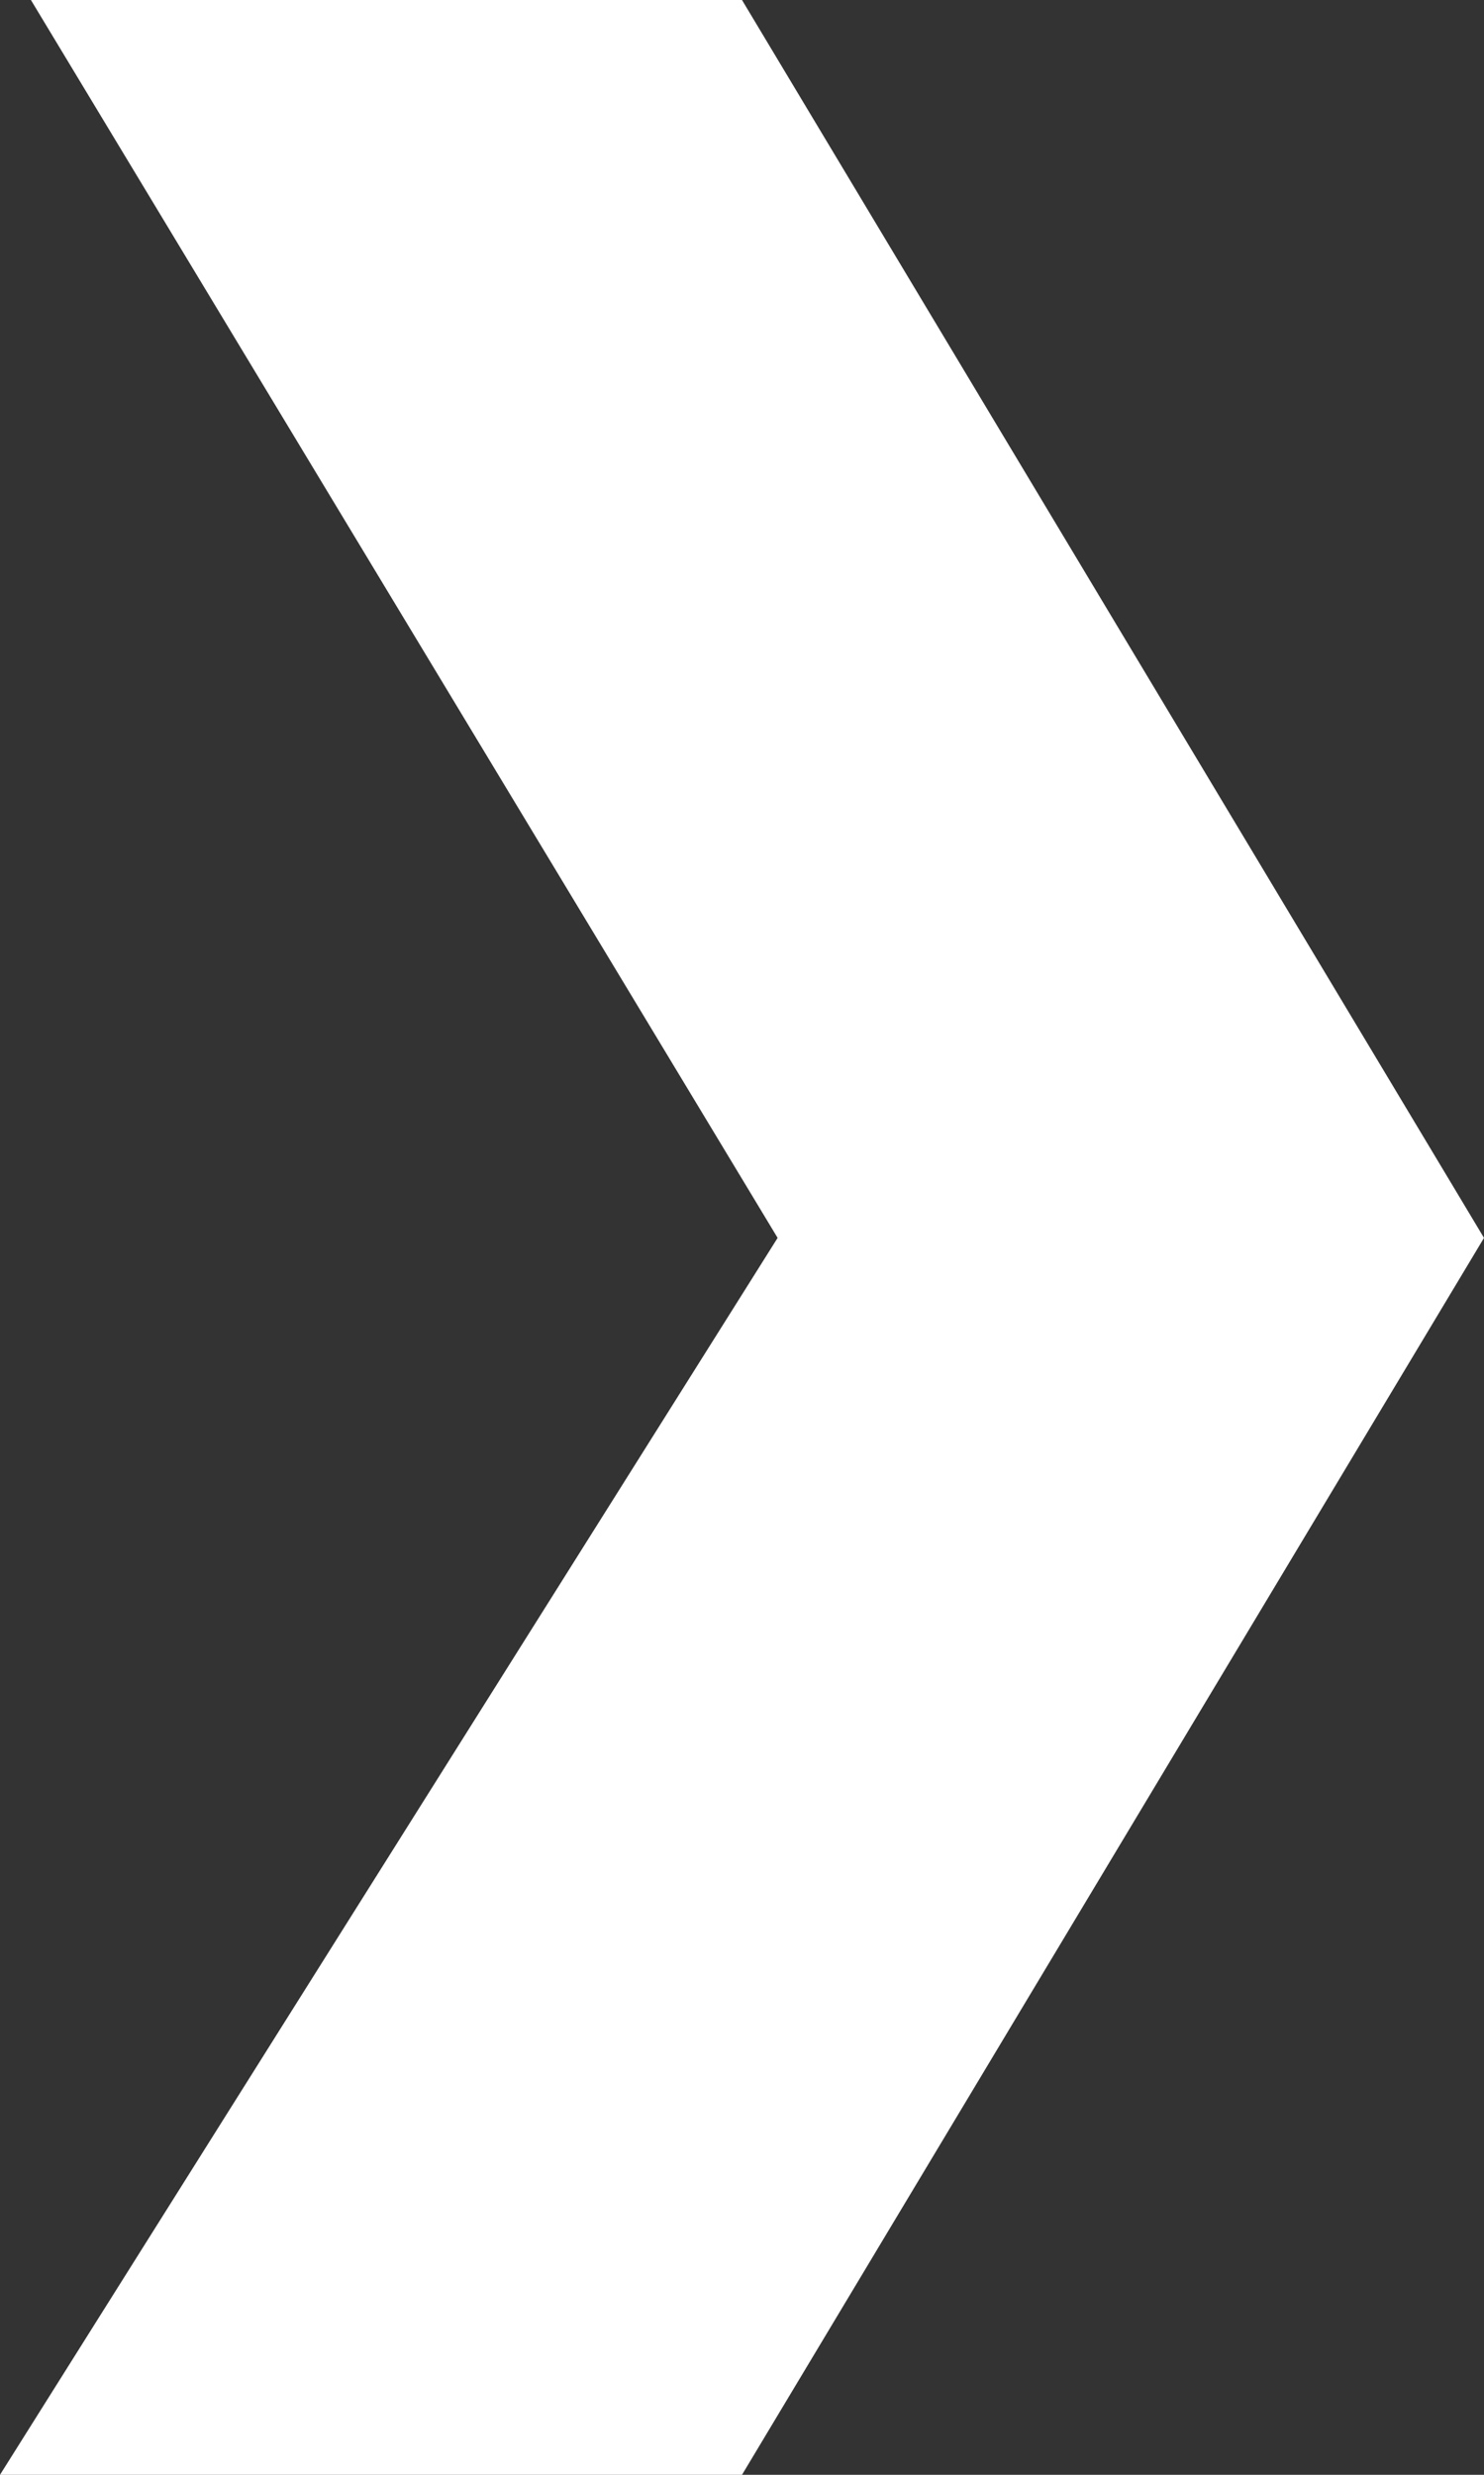<svg width="6" height="10" viewBox="0 0 6 10" fill="none" xmlns="http://www.w3.org/2000/svg">
<rect x="0" y="0" width="6" height="10" fill="#333333" stroke="none"/>
<path fill-rule="evenodd" clip-rule="evenodd" d="M6 5.002L3 0H0.125L3.144 5.002L0 10H3L6 5.002Z" fill="white"/>
</svg>
